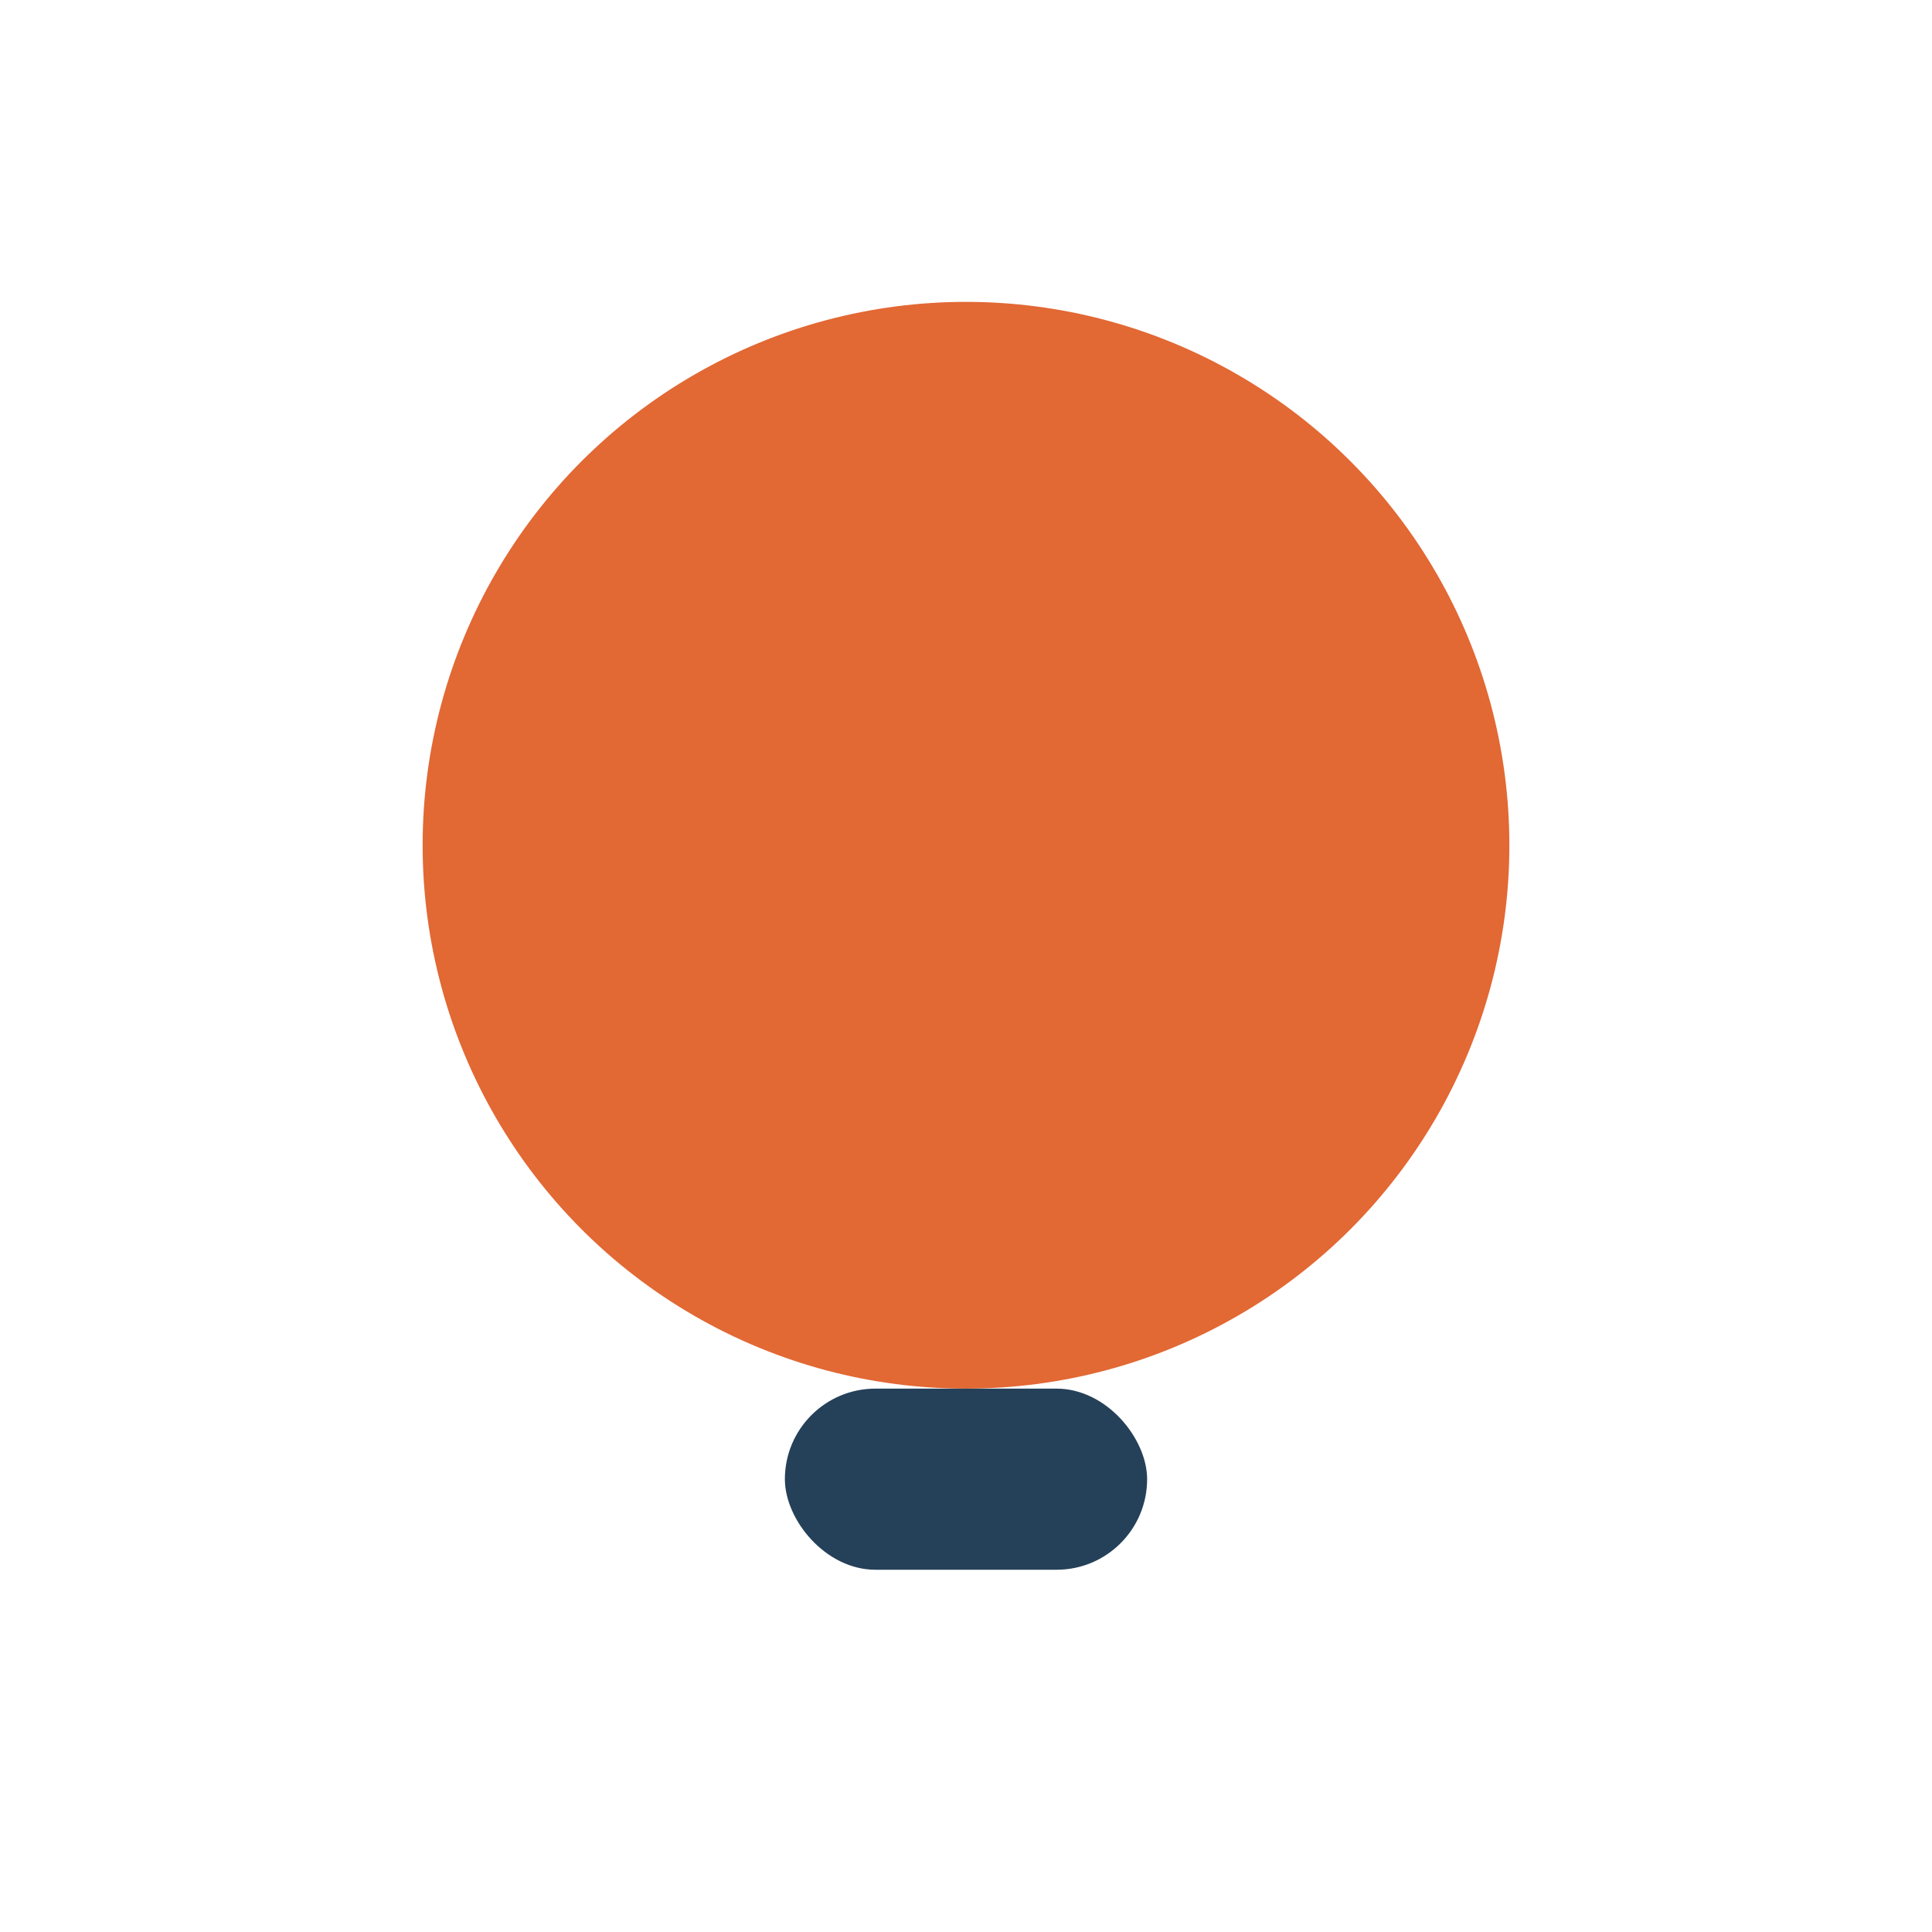 <?xml version="1.0" encoding="UTF-8"?>
<svg xmlns="http://www.w3.org/2000/svg" width="32" height="32" viewBox="0 0 32 32"><ellipse cx="16" cy="14" rx="9" ry="9" fill="#E26834"/><rect x="13" y="23" width="6" height="3" rx="1.5" fill="#254159"/></svg>